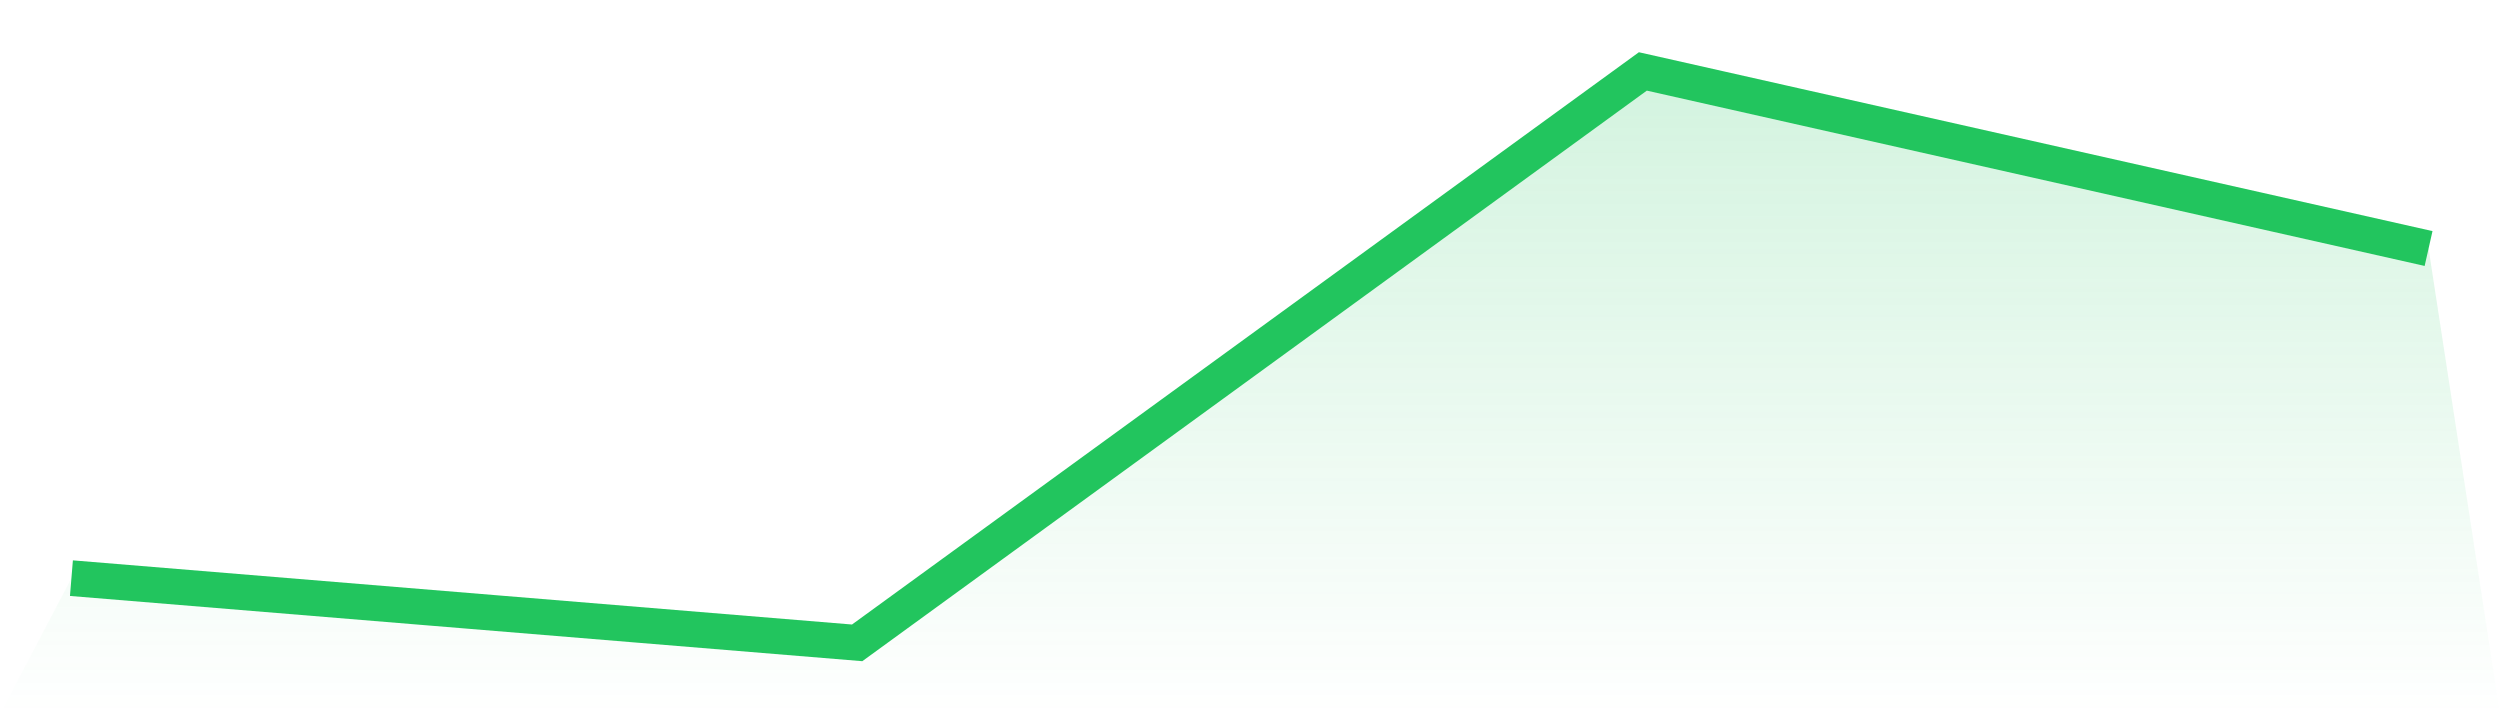 <svg viewBox="0 0 140 40" xmlns="http://www.w3.org/2000/svg">
<defs>
<linearGradient id="gradient" x1="0" x2="0" y1="0" y2="1">
<stop offset="0%" stop-color="#22c55e" stop-opacity="0.2"/>
<stop offset="100%" stop-color="#22c55e" stop-opacity="0"/>
</linearGradient>
</defs>
<path d="M4,32.377 L4,32.377 L48,36 L92,4 L136,13.917 L140,40 L0,40 z" fill="url(#gradient)"/>
<path d="M4,32.377 L4,32.377 L48,36 L92,4 L136,13.917" fill="none" stroke="#22c55e" stroke-width="2"/>
</svg>